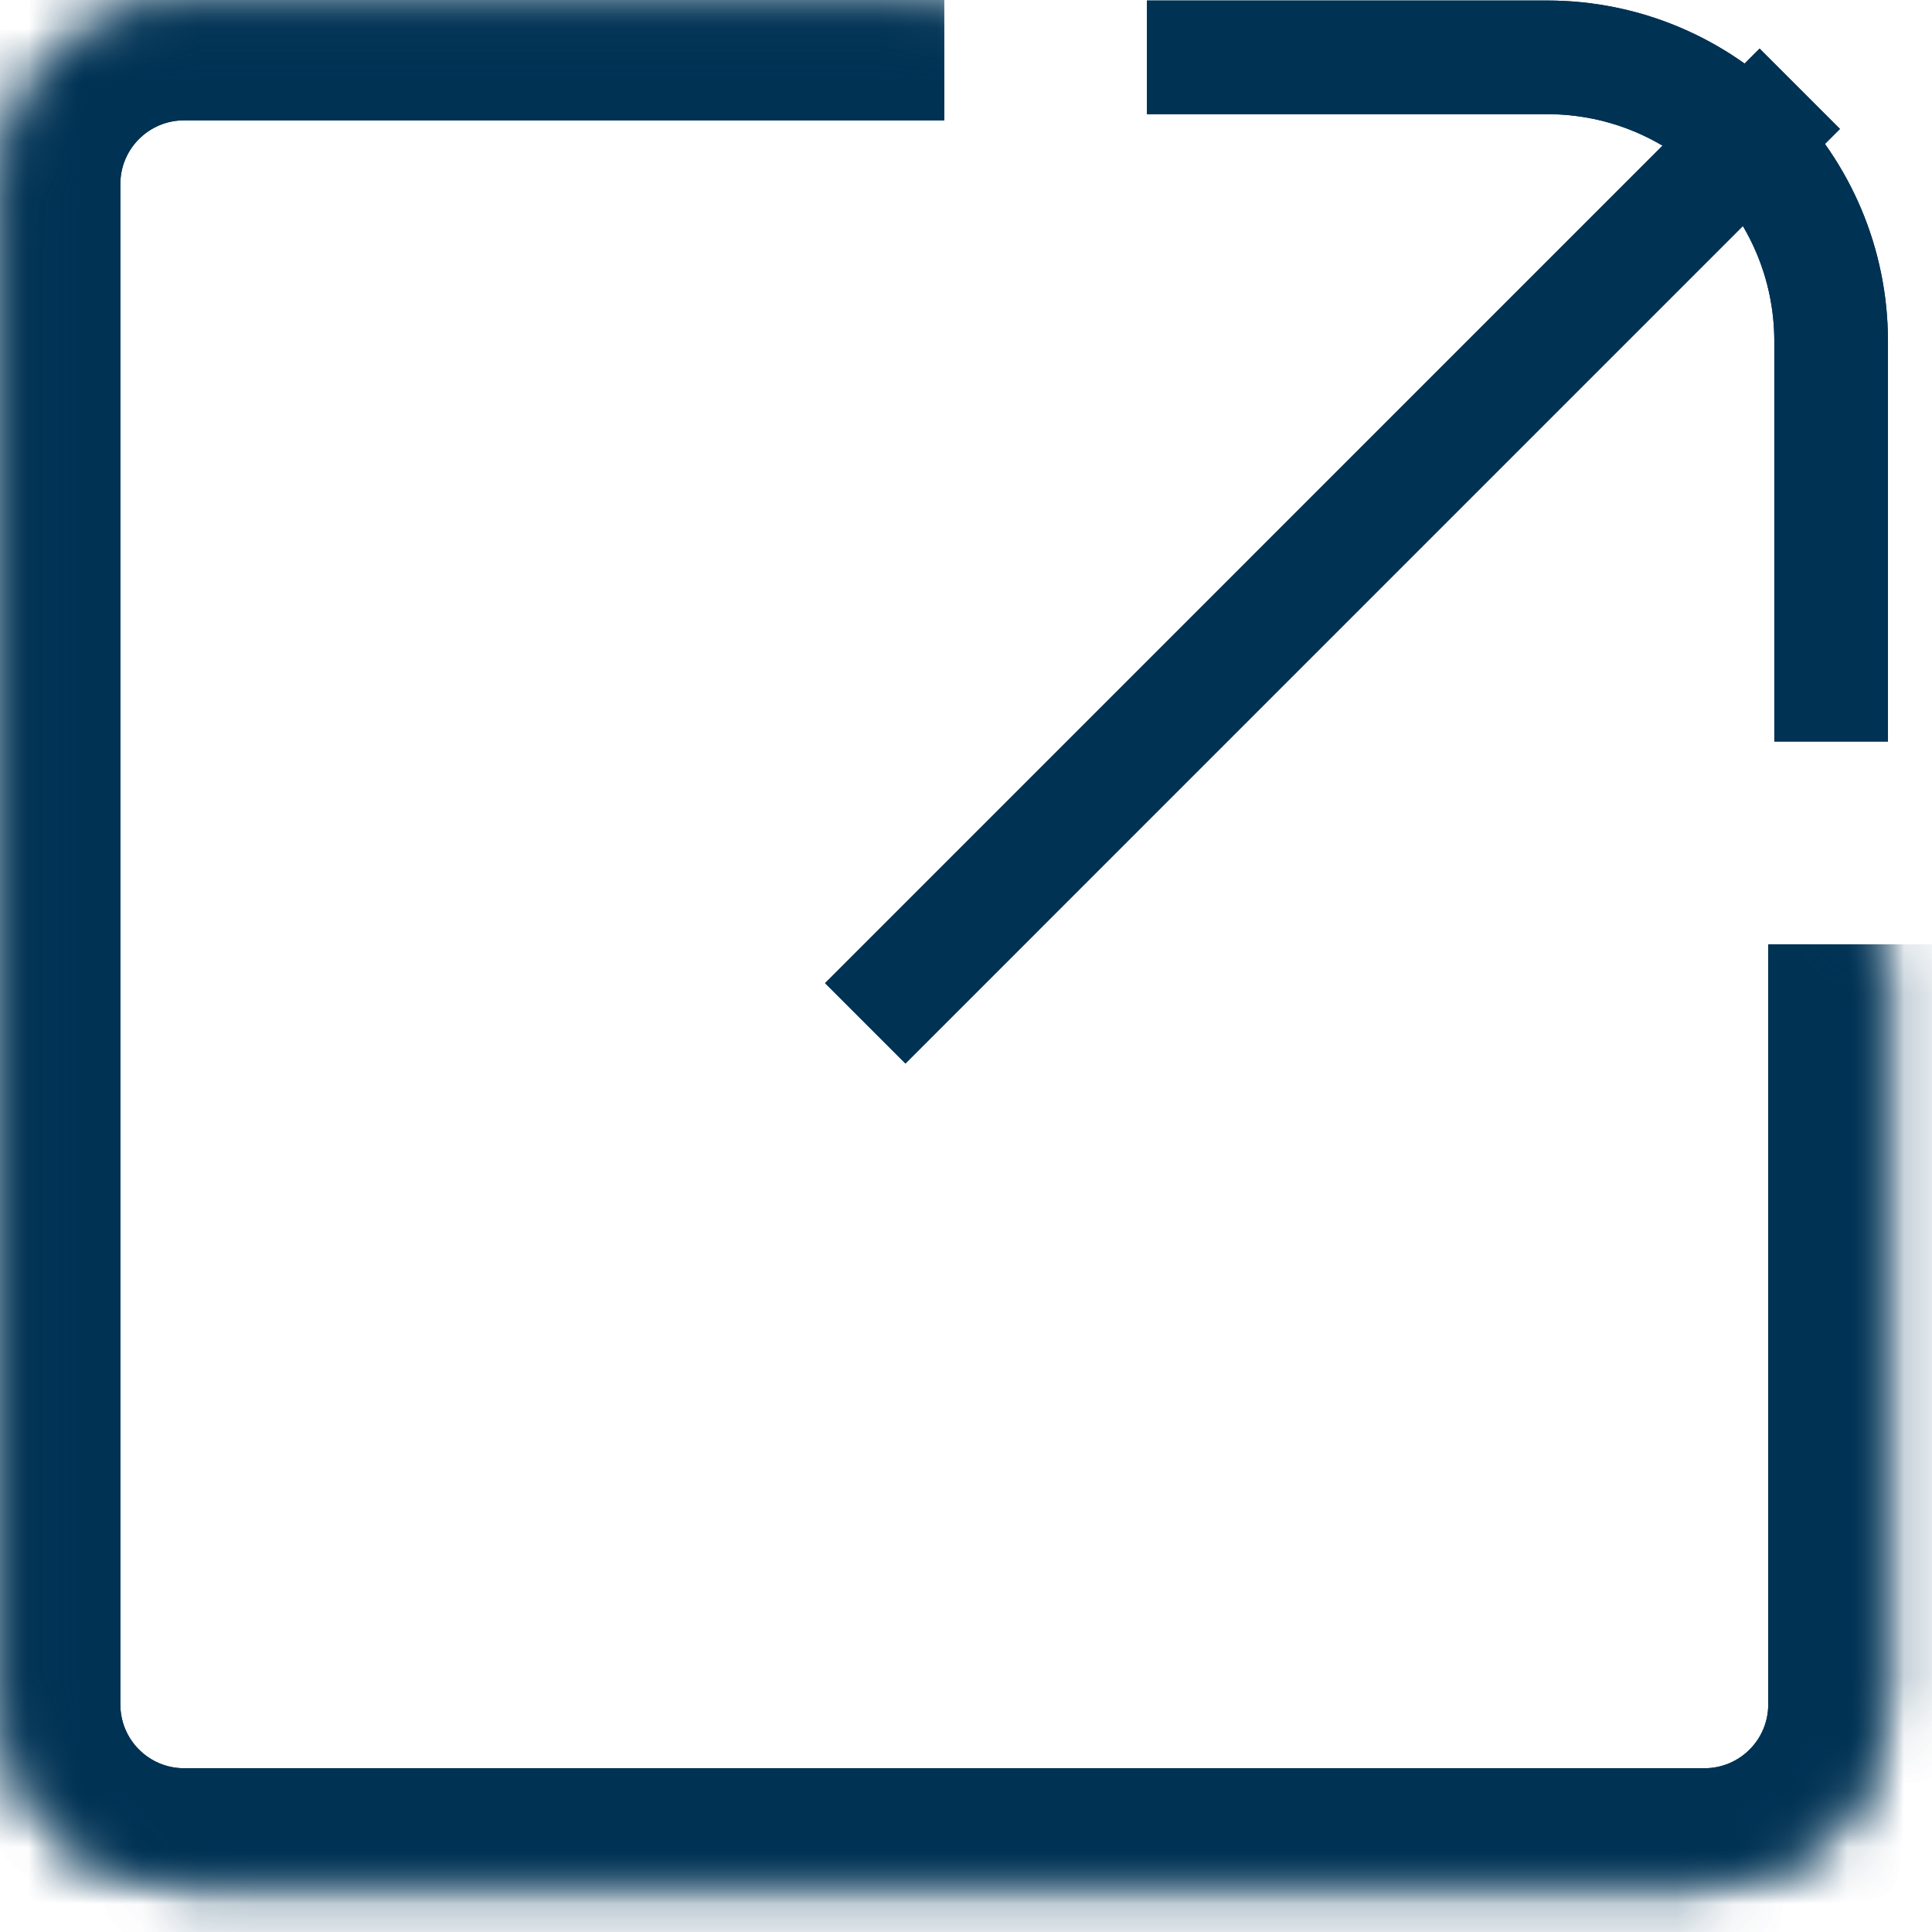 <?xml version="1.0" encoding="UTF-8"?> <svg xmlns="http://www.w3.org/2000/svg" width="34" height="34" viewBox="0 0 34 34" fill="none"><mask id="path-1-inside-1_1143_2117" fill="white"><path d="M33.118 16.618V29.996C33.118 31.72 31.72 33.118 29.996 33.118H3.239C1.515 33.118 0.118 31.72 0.118 29.996L0.118 3.239C0.118 1.515 1.515 0.118 3.239 0.118L16.618 0.118"></path></mask><path d="M3.239 0.118V-1.882V0.118ZM31.118 16.618V29.996H35.118V16.618H31.118ZM31.118 29.996C31.118 30.616 30.616 31.118 29.996 31.118V35.118C32.825 35.118 35.118 32.825 35.118 29.996H31.118ZM29.996 31.118H3.239V35.118H29.996V31.118ZM3.239 31.118C2.62 31.118 2.118 30.616 2.118 29.996H-1.882C-1.882 32.825 0.411 35.118 3.239 35.118V31.118ZM2.118 29.996V3.239H-1.882V29.996H2.118ZM2.118 3.239C2.118 2.62 2.62 2.118 3.239 2.118V-1.882C0.411 -1.882 -1.882 0.411 -1.882 3.239H2.118ZM3.239 2.118H16.618V-1.882H3.239V2.118Z" fill="#003254" mask="url(#path-1-inside-1_1143_2117)"></path><path d="M20.185 1.009L27.225 1.009C29.986 1.009 32.225 3.248 32.225 6.009V13.05" stroke="#003254" stroke-width="2"></path><path d="M31.673 1.562L15.227 18.009L31.673 1.562Z" stroke="#003254" stroke-width="2"></path><mask id="path-5-inside-2_1143_2117" fill="white"><path d="M33.118 16.618V29.996C33.118 31.72 31.72 33.118 29.996 33.118H3.239C1.515 33.118 0.118 31.72 0.118 29.996L0.118 3.239C0.118 1.515 1.515 0.118 3.239 0.118L16.618 0.118"></path></mask><path d="M3.239 0.118V-1.882V0.118ZM31.118 16.618V29.996H35.118V16.618H31.118ZM31.118 29.996C31.118 30.616 30.616 31.118 29.996 31.118V35.118C32.825 35.118 35.118 32.825 35.118 29.996H31.118ZM29.996 31.118H3.239V35.118H29.996V31.118ZM3.239 31.118C2.62 31.118 2.118 30.616 2.118 29.996H-1.882C-1.882 32.825 0.411 35.118 3.239 35.118V31.118ZM2.118 29.996V3.239H-1.882V29.996H2.118ZM2.118 3.239C2.118 2.62 2.62 2.118 3.239 2.118V-1.882C0.411 -1.882 -1.882 0.411 -1.882 3.239H2.118ZM3.239 2.118H16.618V-1.882H3.239V2.118Z" fill="#003254" mask="url(#path-5-inside-2_1143_2117)"></path><path d="M20.185 1.009L27.225 1.009C29.986 1.009 32.225 3.248 32.225 6.009V13.05" stroke="#003254" stroke-width="2"></path><path d="M31.673 1.562L15.227 18.009L31.673 1.562Z" stroke="#003254" stroke-width="2"></path></svg> 